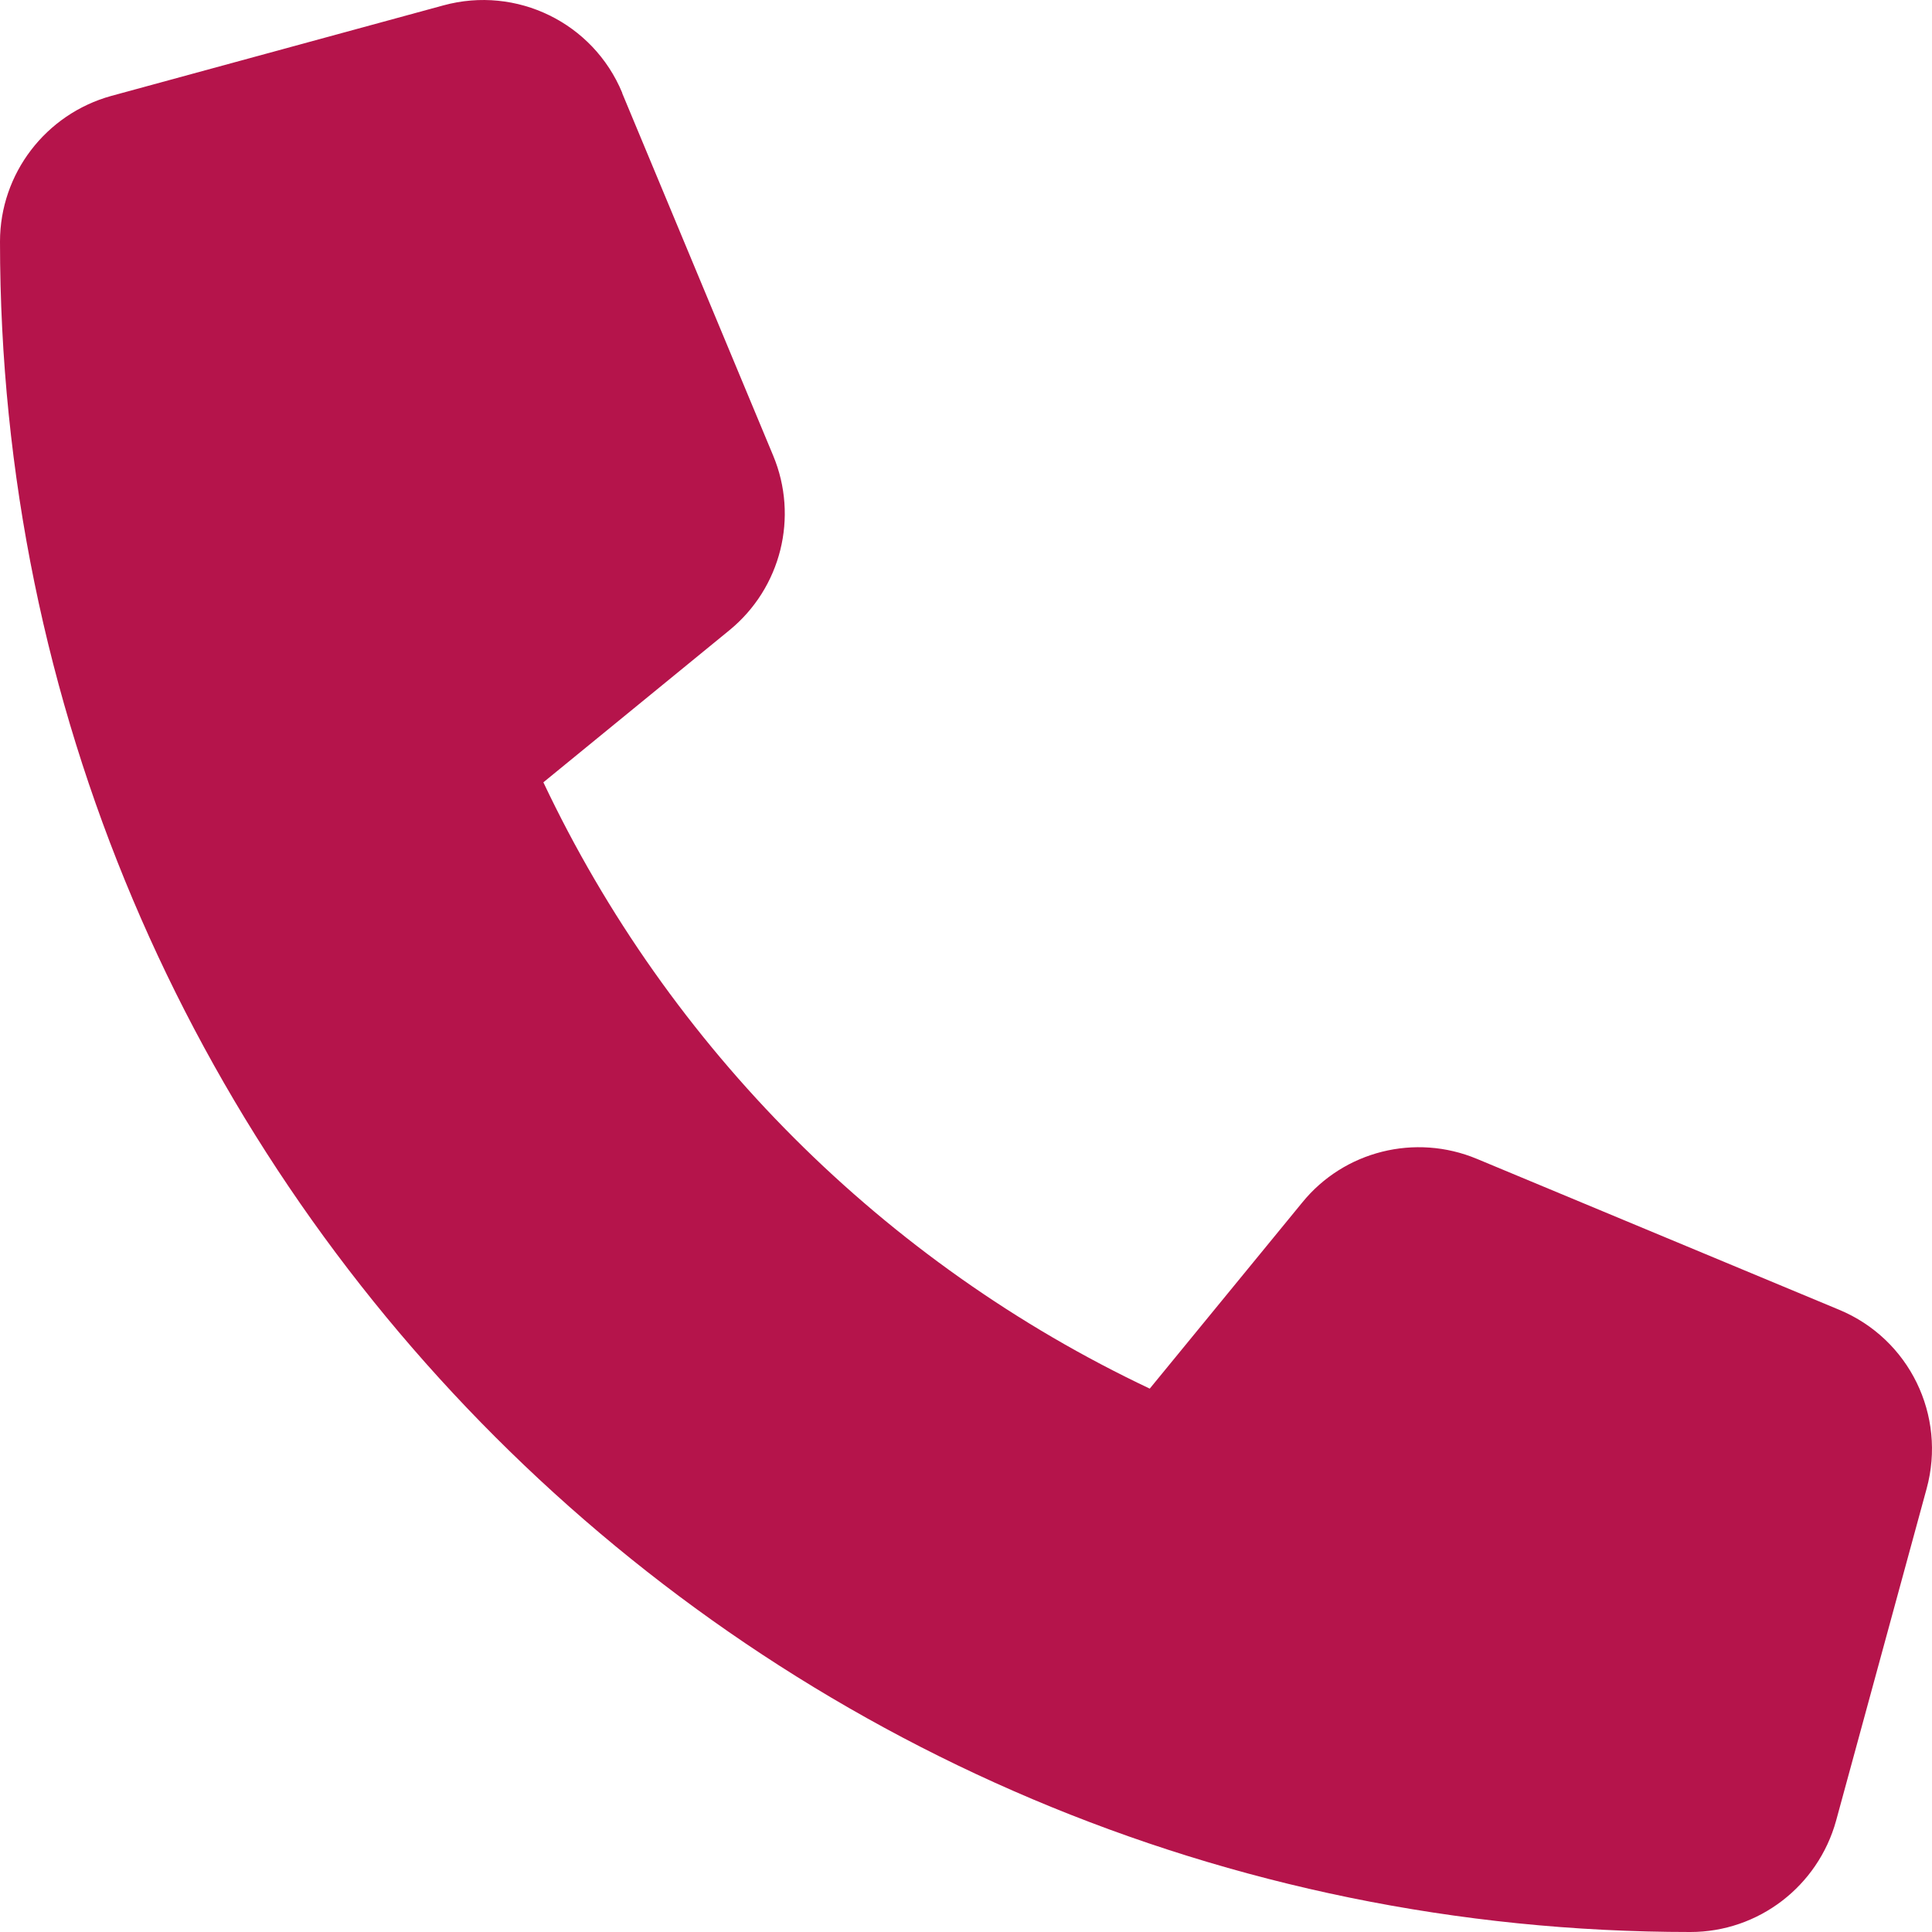 <svg width="28" height="28" viewBox="0 0 28 28" fill="none" xmlns="http://www.w3.org/2000/svg">
<path d="M9.018 1.346C8.597 0.329 7.486 -0.212 6.426 0.078L1.613 1.39C0.662 1.653 0 2.517 0 3.501C0 17.03 10.97 28 24.499 28C25.483 28 26.347 27.338 26.61 26.387L27.922 21.575C28.212 20.514 27.671 19.404 26.654 18.982L21.404 16.795C20.512 16.423 19.479 16.68 18.872 17.429L16.663 20.125C12.813 18.304 9.696 15.187 7.875 11.338L10.571 9.134C11.32 8.521 11.577 7.493 11.205 6.602L9.018 1.352V1.346Z" fill="#B5144B"/>
</svg>
